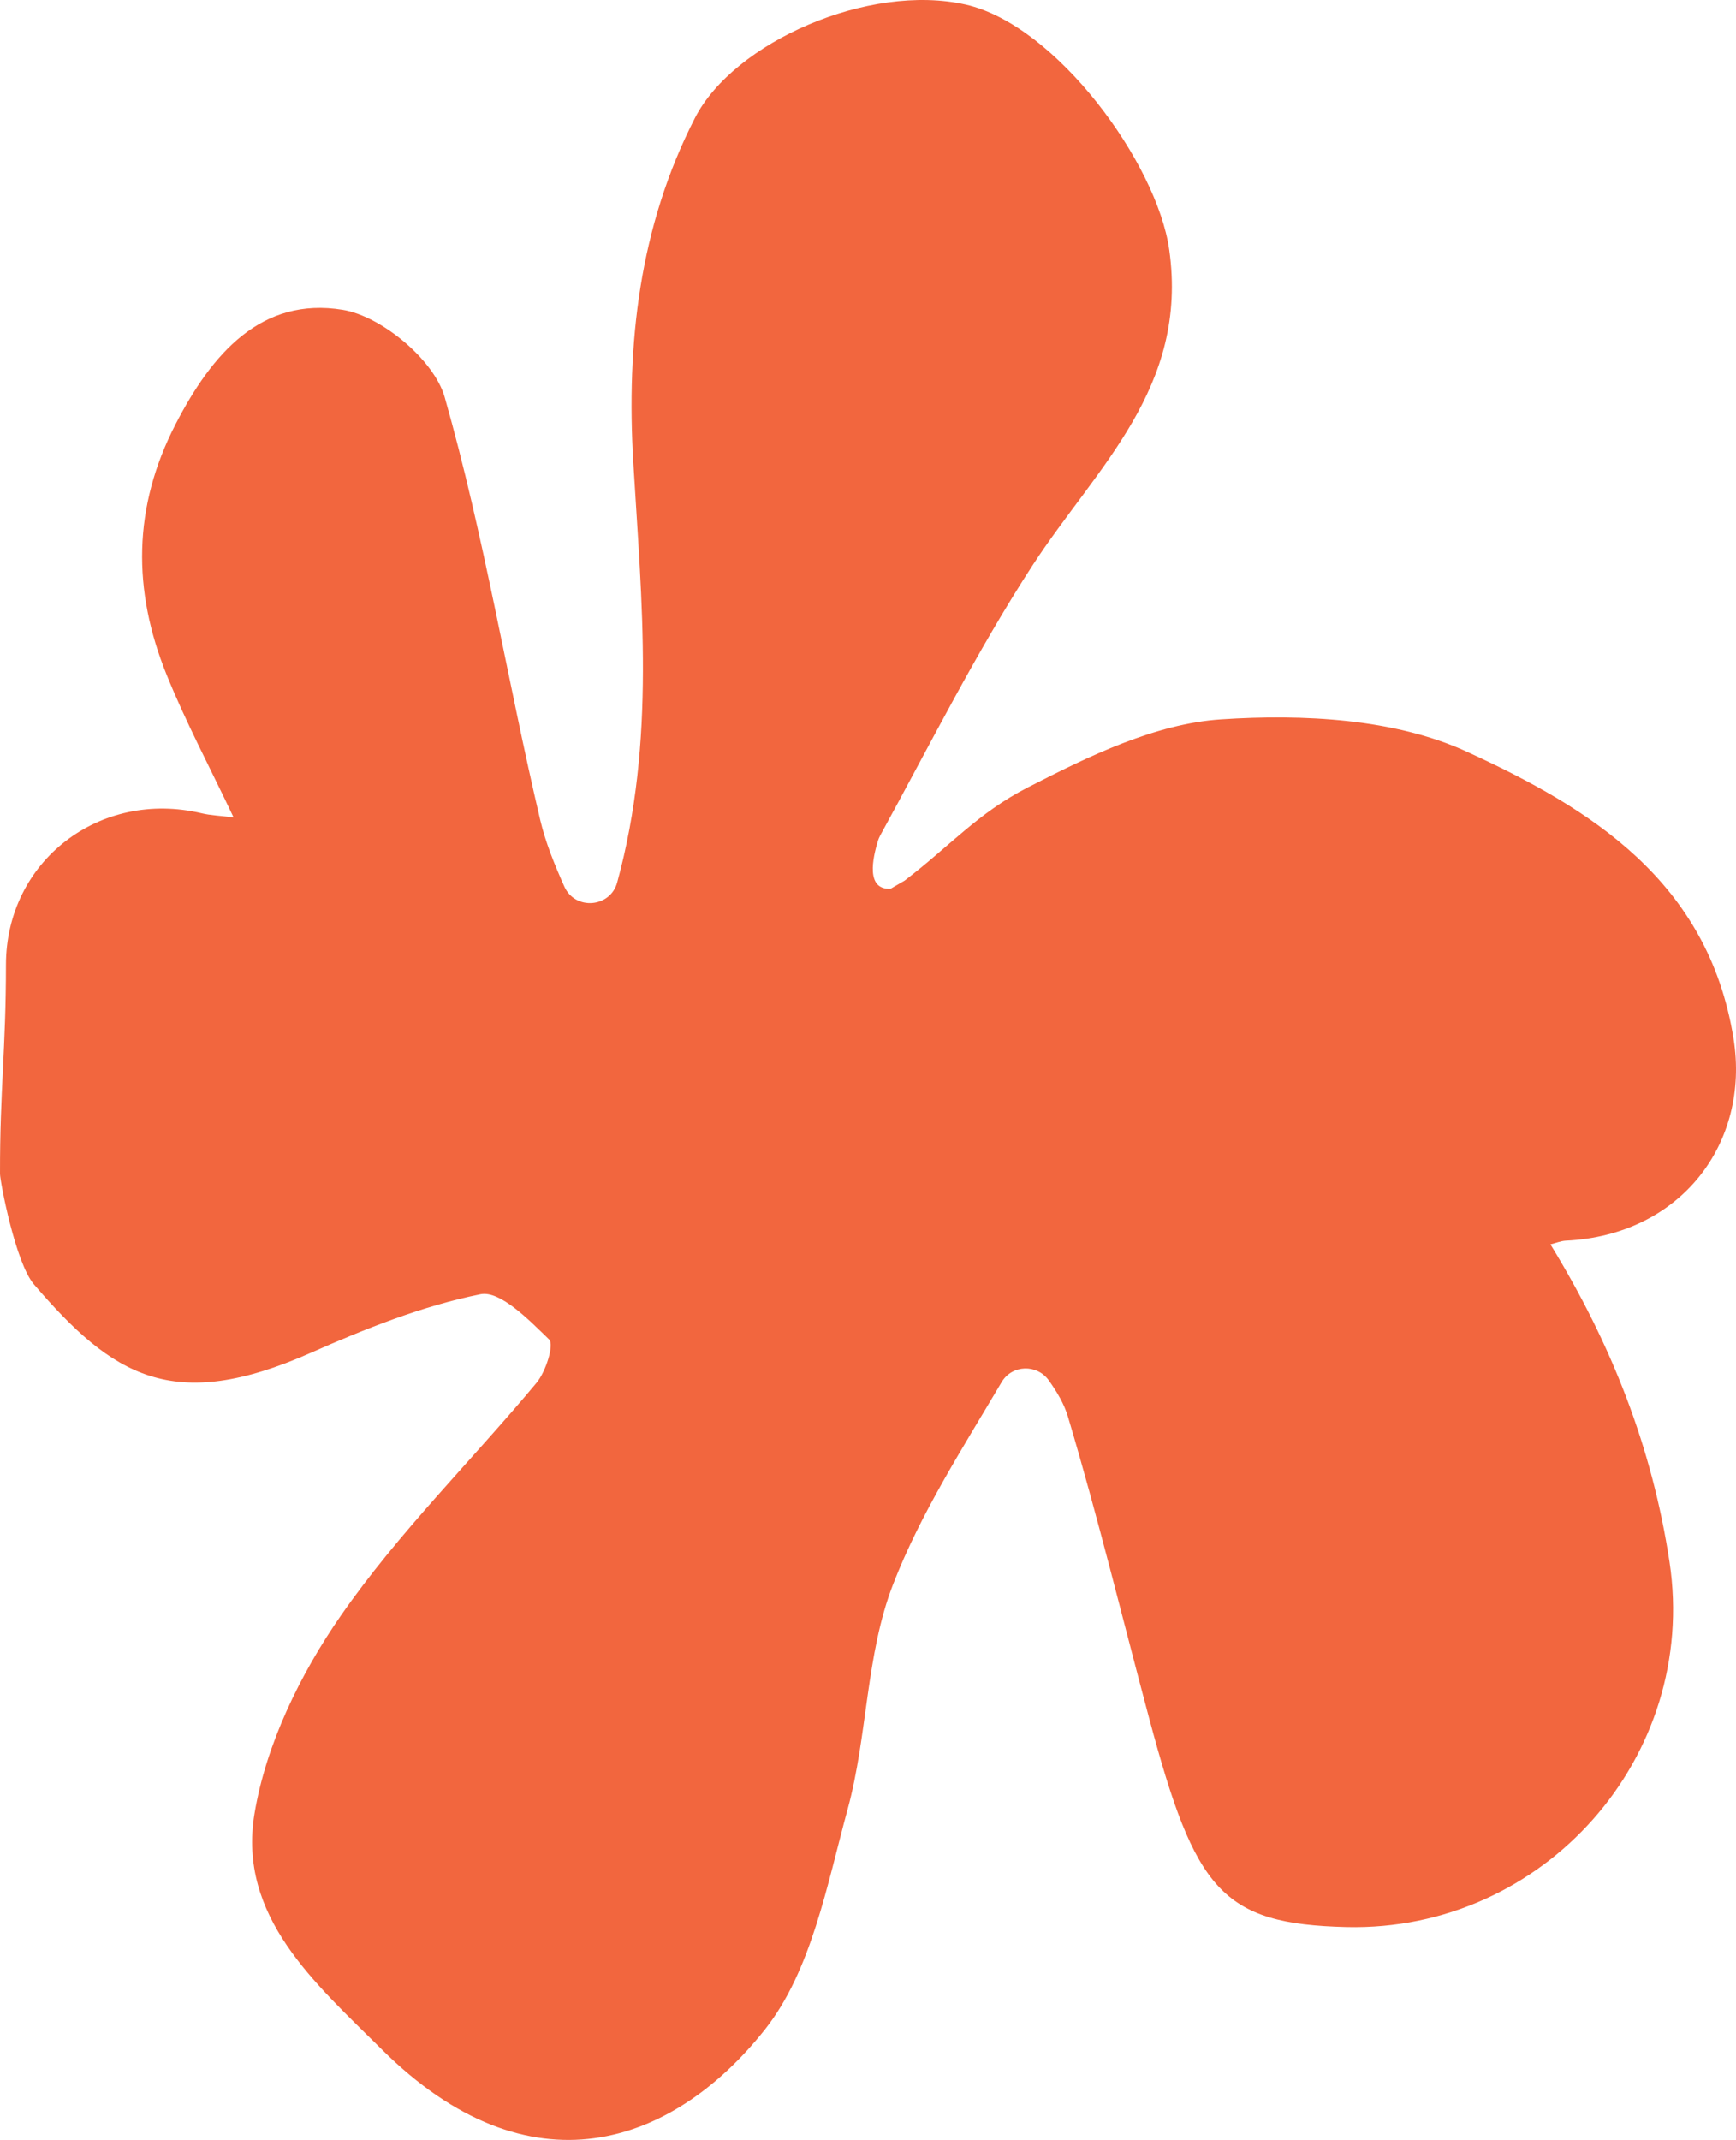 <?xml version="1.0" encoding="utf-8"?>
<!-- Generator: Adobe Illustrator 27.4.1, SVG Export Plug-In . SVG Version: 6.00 Build 0)  -->
<svg version="1.1" id="Layer_1" xmlns="http://www.w3.org/2000/svg" xmlns:xlink="http://www.w3.org/1999/xlink" x="0px" y="0px"
	 width="500px" height="616.179px" viewBox="0 0 500 616.179" enable-background="new 0 0 500 616.179" xml:space="preserve">
<g>
	<path fill="#F2663E" d="M67.274,235.367c-6.913-14.626-13.843-27.596-19.32-41.17c-9.783-24.237-9.75-48.098,2.641-72.09
		c10.435-20.235,24.652-36.743,48.131-32.895c11.201,1.843,26.315,14.463,29.348,25.134c11.381,39.946,17.984,81.246,27.522,121.755
		c1.533,6.481,4.076,12.75,6.945,19.174c3.098,6.921,13.256,6.107,15.228-1.198c11.201-40.998,7.011-80.896,4.631-120.972
		c-2.005-33.954,1.63-67.714,17.772-99.164c11.169-21.775,50.023-38.944,78.017-32.61c26.137,5.951,55.061,45.758,58.567,70.542
		c5.641,39.759-20.936,62.634-39.278,90.792c-16.239,24.97-29.642,51.792-43.99,77.952c-0.26,0.489-0.472,0.986-0.635,1.516
		c-1.452,4.81-3.62,14.144,3.652,13.777l4.044-2.348c13.044-9.953,21.114-19.467,35.495-26.837
		c17.462-8.952,36.652-18.343,55.632-19.59c23.544-1.557,50.038-0.252,70.859,9.335c35.381,16.248,69.426,37.085,76.746,82.534
		c4.858,30.229-15.278,56.723-48.343,58.24c-1.386,0.081-2.756,0.652-4.386,1.059c17.512,28.59,29.283,58.33,34.305,91.485
		c8.429,56.153-36.262,106.421-93.018,105.1c-36.033-0.872-43.599-10.599-56.773-59.781c-7.777-29.071-14.869-58.338-23.479-87.18
		c-1.109-3.742-3.196-7.183-5.495-10.435c-3.423-4.802-10.647-4.565-13.631,0.522c-11.201,18.994-23.348,37.785-31.256,58.231
		c-7.843,20.194-7.289,43.484-13.06,64.672c-5.967,21.881-10.451,46.582-23.853,63.49c-26.479,33.383-67.697,48.107-110.366,5.674
		c-19.19-19.085-41.495-38.202-36.637-67.795c3.293-19.932,13.158-40.183,24.832-57.009c16.582-23.903,37.696-44.651,56.414-67.11
		c2.674-3.212,5.137-10.989,3.62-12.473c-5.739-5.576-14.103-14.169-19.761-13.028c-16.761,3.367-33.098,9.897-48.881,16.867
		c-39.832,17.617-57.115,6.661-79.746-19.72c-5.315-6.212-9.734-29.543-9.766-31.794c-0.048-24.351,1.712-35.829,1.712-60.18
		c0-29.83,26.968-50.659,56.43-43.648C60.686,234.796,63.344,234.878,67.274,235.367"/>
</g>
</svg>
